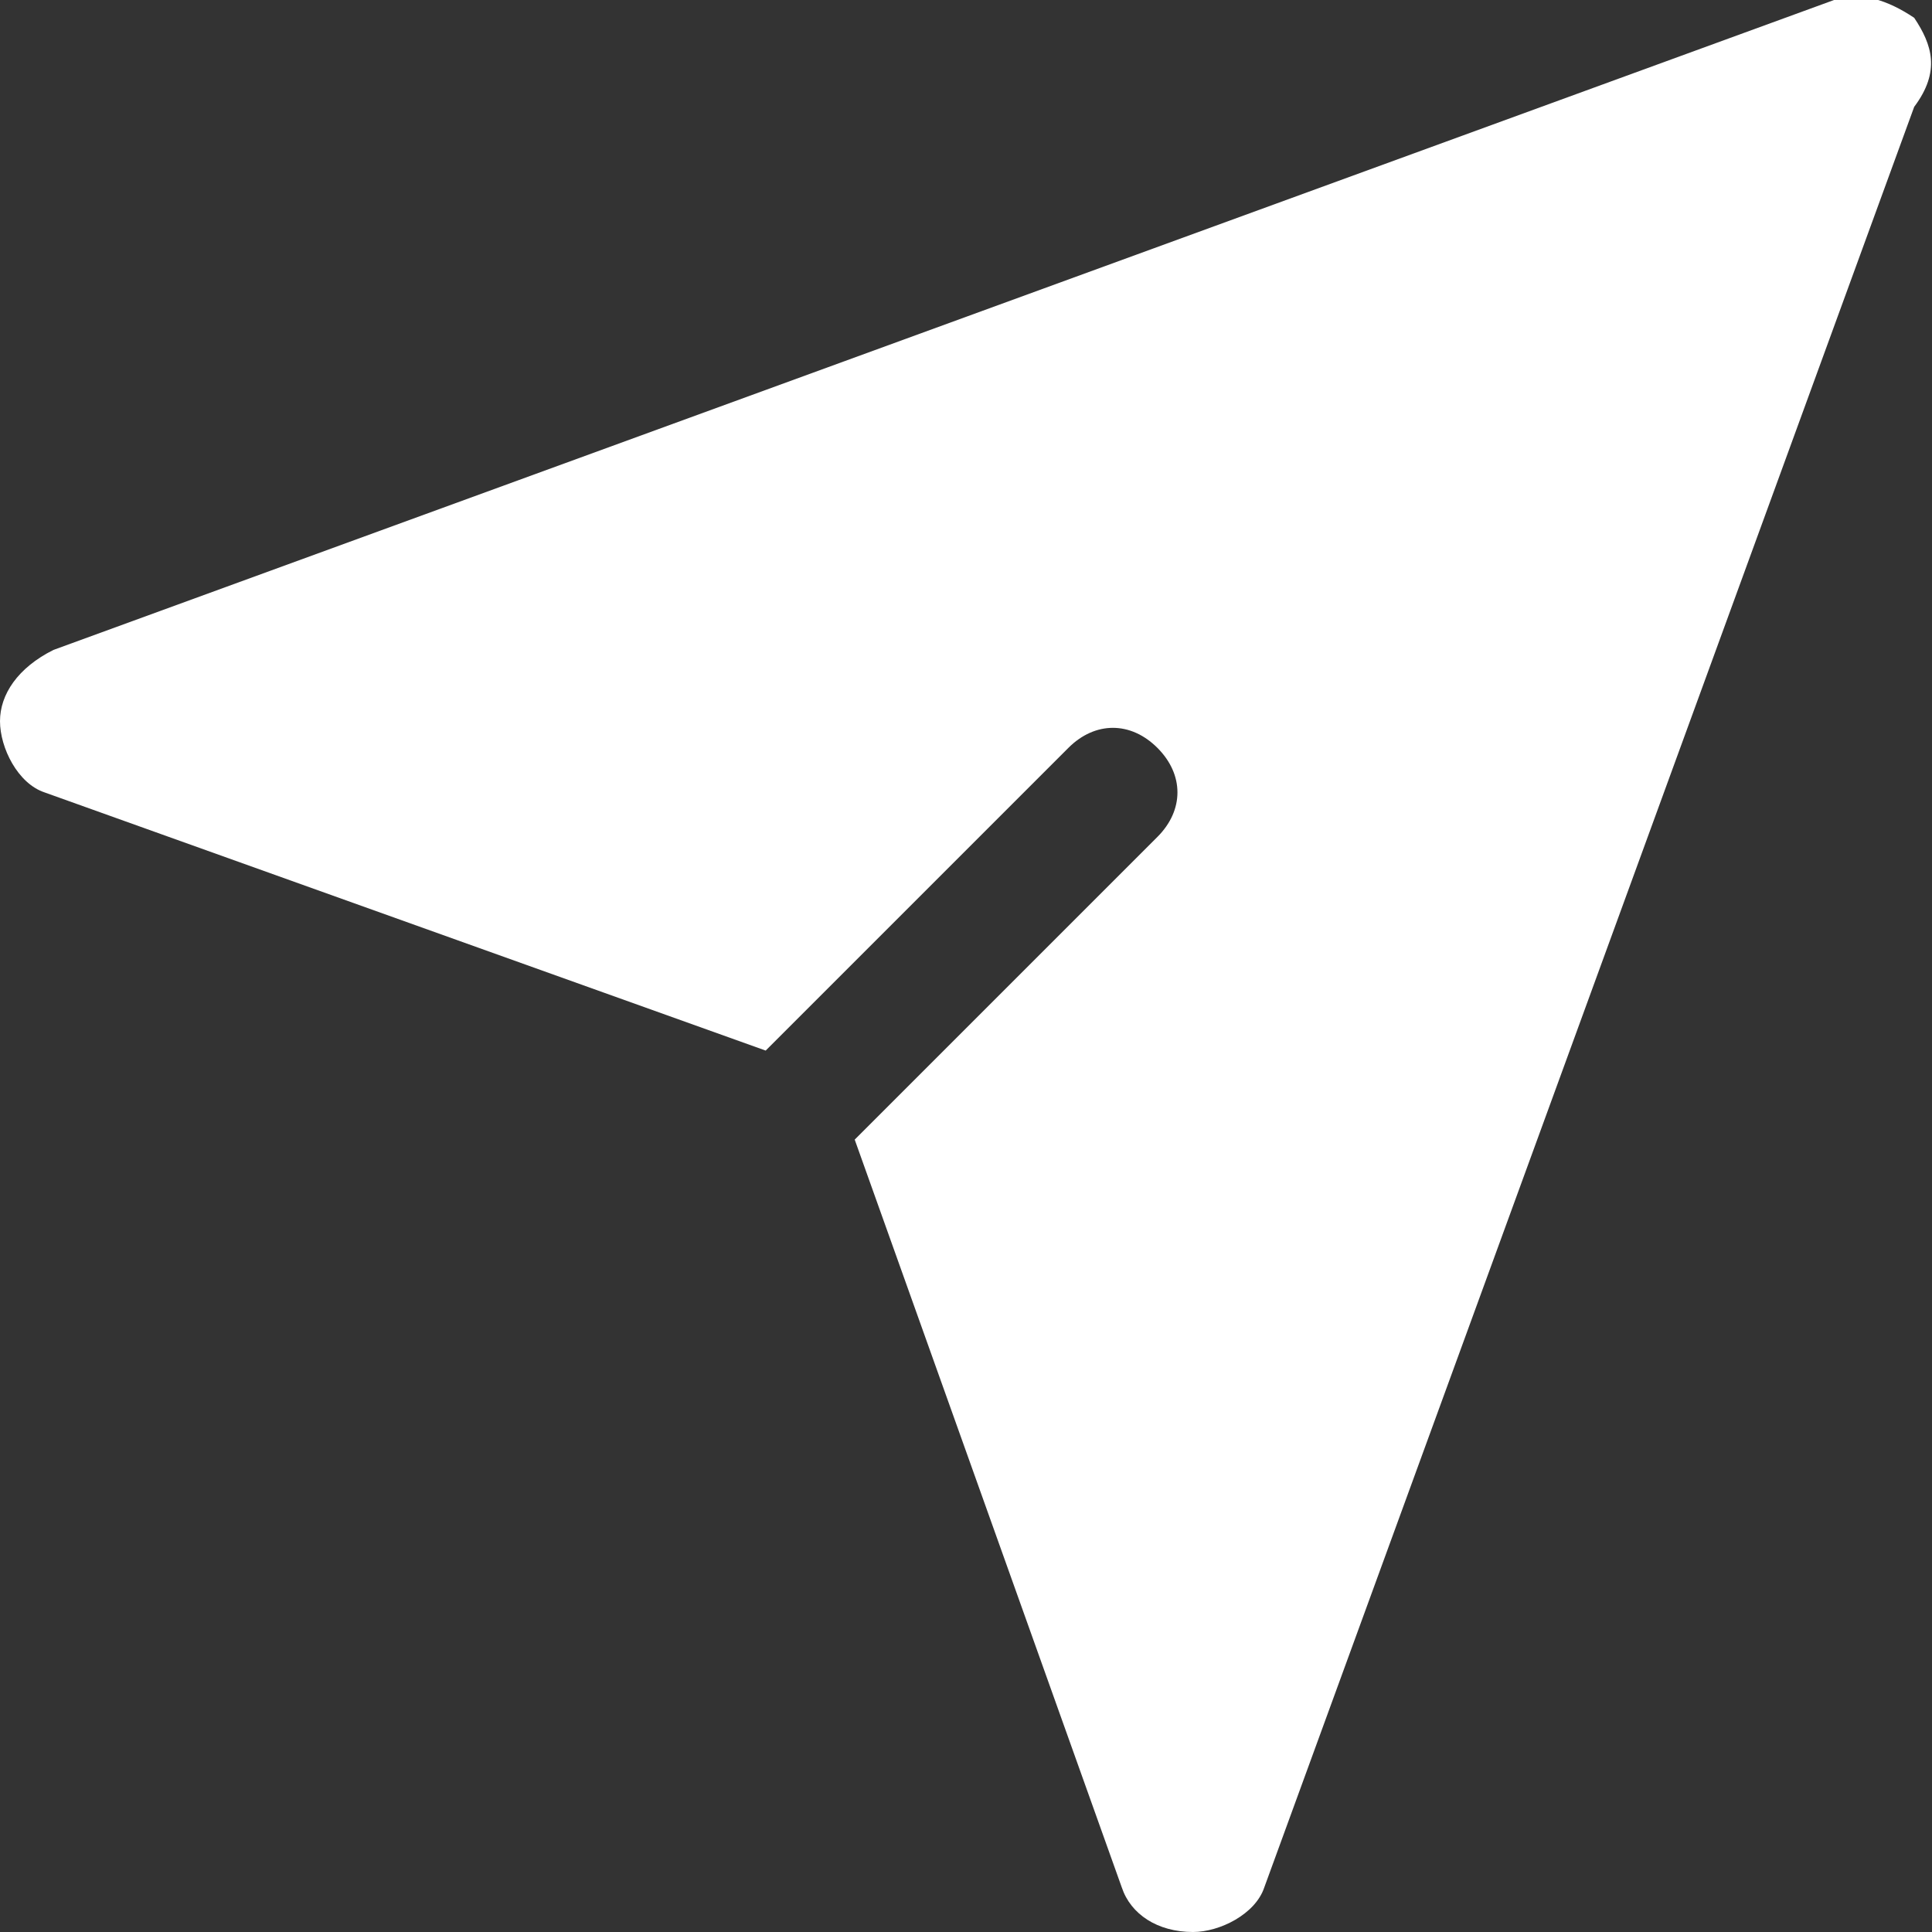 <?xml version="1.0" encoding="utf-8"?>
<!-- Generator: Adobe Illustrator 22.0.0, SVG Export Plug-In . SVG Version: 6.00 Build 0)  -->
<svg version="1.1" id="Layer_1" xmlns="http://www.w3.org/2000/svg" xmlns:xlink="http://www.w3.org/1999/xlink" x="0px" y="0px"
	 viewBox="0 0 21.7 21.7" style="enable-background:new 0 0 21.7 21.7;" xml:space="preserve">
<rect x="0" y="0" width="21.7" height="21.7" fill="#333333" stroke="none"/>
<style type="text/css">
	.st0{fill:white;}
</style>
<path class="st0" d="M21.5,0.2C21.2,0,20.9-0.1,20.6,0l-20,7.3C0.2,7.5,0,7.8,0,8.1c0,0.3,0.2,0.7,0.5,0.8l8.1,2.9l3.4-3.4
	c0.3-0.3,0.7-0.3,1,0c0.3,0.3,0.3,0.7,0,1l-3.4,3.4l3,8.4c0.1,0.3,0.4,0.5,0.8,0.5h0c0.3,0,0.7-0.2,0.8-0.5l7.3-20
	C21.8,0.8,21.7,0.5,21.5,0.2z"/>
</svg>
